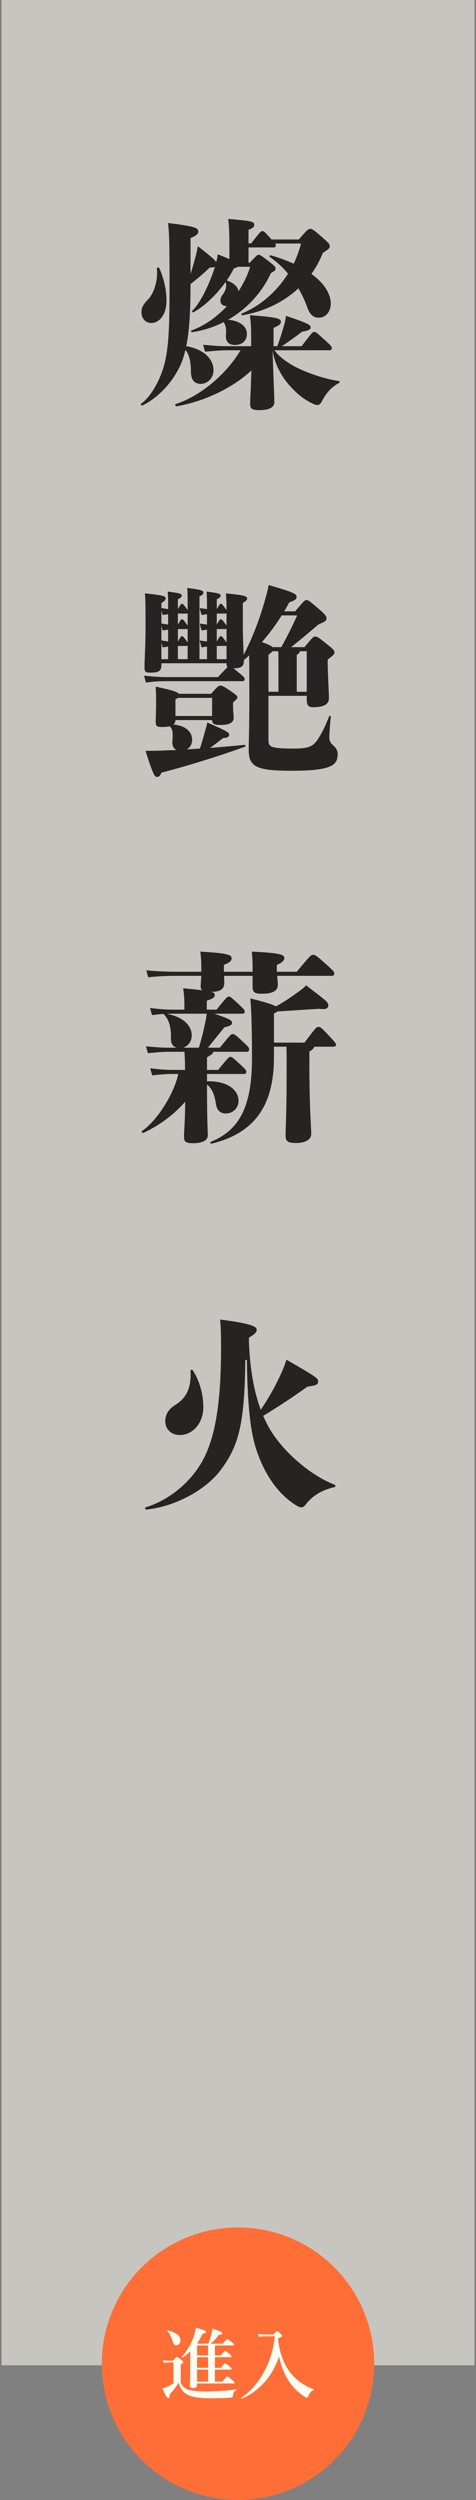 <?xml version="1.0" encoding="UTF-8"?>
<svg width="152px" height="798px" viewBox="0 0 152 798" version="1.1" xmlns="http://www.w3.org/2000/svg" xmlns:xlink="http://www.w3.org/1999/xlink">
    <rect x="0" y="0" width="152" height="798" fill="#808080" stroke="none"/>
    <title>Group 2</title>
    <g id="Page-1" stroke="none" stroke-width="1" fill="none" fill-rule="evenodd">
        <g id="Landing" transform="translate(-884, -189)">
            <g id="Group" transform="translate(-0.222, 103)">
                <g id="Group-2" transform="translate(884.722, 86)">
                    <rect id="Rectangle" fill-opacity="0.56" fill="#FFFCF2" x="0" y="0" width="151" height="755"></rect>
                    <g id="燦艷薪火" transform="translate(44.483, 69.88)" fill="#252422" fill-rule="nonzero">
                        <path d="M3.307,33.215 C5.712,33.215 8.182,30.875 8.182,26 C8.182,22.36 7.077,18.2 5.842,15.665 C5.647,15.34 5.127,15.47 5.127,15.86 C5.452,19.825 4.217,23.725 2.202,25.805 C0.772,27.235 0.187,28.34 0.187,29.77 C0.187,31.85 1.552,33.215 3.307,33.215 Z M27.487,27.82 C24.302,31.265 20.337,34.125 16.242,35.555 C15.852,35.685 16.047,36.205 16.437,36.14 C20.012,35.62 23.327,34.515 26.382,32.955 C27.032,33.735 27.357,34.97 27.162,36.92 C26.967,38.935 27.877,40.235 30.022,40.235 C32.362,40.235 33.857,38.87 33.857,36.725 C33.857,34.125 31.387,32.5 27.877,32.175 C33.857,28.73 38.667,23.53 41.527,17.29 C42.762,16.575 43.022,16.38 43.022,15.86 C43.022,15.34 42.827,15.08 40.747,13.455 C38.212,11.505 37.952,11.44 37.562,11.44 C37.237,11.44 37.042,11.57 34.767,13.975 L34.377,13.975 L34.377,9.1 L42.437,9.1 C42.892,9.1 43.087,8.84 43.087,8.515 C43.087,8.32 43.087,8.19 42.827,7.865 L51.147,7.865 C50.562,10.075 49.782,12.22 48.807,14.3 C46.662,13.325 44.257,12.415 41.527,11.635 C41.137,11.505 40.877,11.96 41.202,12.155 C43.412,13.715 45.362,15.47 46.987,17.485 C43.412,23.14 38.212,27.755 32.297,30.16 C31.907,30.29 32.102,30.81 32.492,30.745 C39.642,29.51 45.752,26.39 50.302,22.165 C51.407,24.05 52.382,26.065 53.097,28.145 C54.007,30.745 55.242,31.525 56.802,31.525 C59.077,31.525 60.637,29.575 60.637,27.04 C60.637,23.92 58.557,20.54 54.462,17.55 C55.957,15.47 57.192,13.195 58.102,10.855 C60.182,9.49 60.312,9.295 60.312,8.71 C60.312,8.125 60.182,7.865 57.907,5.85 C54.917,3.25 54.657,3.185 54.072,3.185 C53.487,3.185 53.227,3.315 50.432,6.565 L41.722,6.565 L41.267,6.045 C39.382,3.965 39.252,3.9 38.797,3.9 C38.342,3.9 38.212,3.965 35.222,7.8 L34.377,7.8 L34.377,3.51 C35.872,2.86 36.197,2.535 36.197,1.885 C36.197,0.845 35.482,0.65 27.877,0 C28.202,2.47 28.267,4.875 28.267,9.555 L28.267,12.805 C27.357,12.415 26.122,11.895 24.562,11.31 C24.432,12.155 24.302,13 24.042,13.78 C23.652,13.065 22.352,11.96 18.192,8.71 C17.932,10.14 17.737,11.115 17.347,12.48 C16.827,14.3 16.372,16.055 15.852,17.615 L15.852,6.11 C17.997,5.265 18.322,4.68 18.322,4.03 C18.322,2.86 17.412,2.405 8.702,1.3 C9.027,4.745 9.157,6.76 9.157,22.035 C9.157,35.75 8.767,41.145 7.597,46.02 C6.232,51.545 3.112,56.81 0.122,58.955 C-0.203,59.15 0.187,59.735 0.512,59.54 C5.257,57.2 9.937,52.585 12.732,46.475 C13.317,45.11 13.837,43.55 14.227,41.795 C15.462,43.29 15.982,45.63 15.982,48.75 C15.982,51.61 17.347,52.65 19.102,52.65 C21.182,52.65 23.197,50.895 23.197,48.295 C23.197,44.85 20.272,41.6 14.487,40.625 C15.527,35.62 15.852,29.12 15.852,20.8 C18.647,18.59 20.142,17.29 21.962,15.535 C22.807,15.535 23.327,15.405 23.652,15.34 C21.767,21.19 18.972,26.78 16.437,29.315 C16.177,29.575 16.502,29.965 16.827,29.77 C20.012,28.08 23.977,24.44 27.032,20.15 C27.487,21.255 27.227,22.685 26.122,24.18 C25.472,25.025 25.407,25.545 25.407,26.13 C25.407,27.105 26.122,27.82 27.357,27.82 L27.487,27.82 Z M34.897,15.275 C34.117,17.875 32.817,20.54 31.192,23.075 C30.932,21.71 29.827,20.475 27.422,19.63 C28.267,18.395 29.047,17.095 29.697,15.795 C30.347,15.6 30.737,15.47 30.932,15.275 L34.897,15.275 Z M60.247,41.925 C60.767,41.925 60.962,41.665 60.962,41.275 C60.962,40.755 60.832,40.56 58.622,38.545 C56.022,36.205 55.892,36.075 55.372,36.075 C54.852,36.075 54.722,36.14 51.342,40.625 L45.037,40.625 C47.247,39.13 49.327,37.635 51.472,36.01 C53.942,35.555 54.202,35.165 54.202,34.645 C54.202,33.93 53.942,33.475 46.337,30.94 C46.207,32.045 46.012,32.955 45.882,33.41 C45.232,35.685 44.647,37.765 43.542,40.625 L42.372,40.625 L42.372,34.775 C43.867,34.125 44.712,33.67 44.712,32.89 C44.712,31.85 43.997,31.395 34.832,30.745 C35.222,33.8 35.222,36.14 35.222,40.625 L27.747,40.625 C25.667,40.625 23.977,40.56 19.882,40.17 L20.467,42.38 C24.237,42.055 25.797,41.925 27.747,41.925 L31.842,41.925 C26.902,50.115 18.582,56.68 11.172,59.085 C10.782,59.215 11.042,59.865 11.432,59.8 C19.882,58.37 29.242,54.08 35.287,48.36 L35.222,50.375 C35.092,54.665 34.897,57.85 34.897,59.02 C34.897,60.515 35.417,61.035 37.692,61.035 C41.007,61.035 42.632,60.19 42.632,58.435 C42.632,57.395 42.502,54.47 42.372,51.22 L42.047,41.99 C42.697,45.955 44.517,49.92 47.702,53.43 C49.977,55.9 51.862,57.46 54.592,58.825 C55.372,59.215 55.957,59.41 56.412,59.41 C56.997,59.41 57.452,58.89 57.777,58.24 C58.947,56.03 60.507,53.82 63.237,52.39 C63.562,52.195 63.562,51.805 63.172,51.74 C58.817,51.09 53.747,49.4 49.912,47.515 C46.597,45.89 43.932,43.81 42.697,41.925 L60.247,41.925 Z" id="Shape"></path>
                        <path d="M14.617,169.325 C15.787,168.74 16.372,167.57 16.372,166.205 C16.372,163.93 14.487,161.72 10.392,161.395 C10.782,161.07 11.042,160.615 11.042,159.965 L22.742,159.965 C22.807,161.2 23.392,161.525 25.407,161.525 C28.527,161.525 29.632,160.68 29.632,159.185 C29.632,158.405 29.437,157.105 29.437,155.675 L29.437,154.31 C30.607,153.335 30.802,153.14 30.802,152.685 C30.802,152.295 30.672,152.1 28.527,150.605 C26.122,148.98 25.862,148.98 25.342,148.98 C24.822,148.98 24.627,149.11 22.417,151.58 L12.147,151.58 C11.692,150.995 10.067,150.41 4.737,149.305 C4.867,151.71 4.867,153.335 4.867,154.635 C4.867,156.845 4.737,159.575 4.737,160.29 C4.737,161.85 4.932,162.175 6.687,162.175 C7.662,162.175 8.507,162.11 9.222,161.98 C10.067,162.695 10.327,164.125 10.067,166.595 C9.937,167.895 10.327,169 11.367,169.52 C9.547,169.585 7.792,169.65 6.297,169.715 C4.867,169.78 3.697,169.78 1.487,169.78 C3.697,176.865 4.412,178.1 4.997,178.1 C5.972,178.1 6.102,177.71 6.622,176.735 C15.527,174.46 26.642,170.885 33.207,168.48 C33.597,168.35 33.402,167.83 33.012,167.895 C29.762,168.22 25.992,168.545 22.092,168.87 C23.587,167.765 24.952,166.725 26.187,165.75 C27.682,165.62 28.202,165.295 28.202,164.645 C28.202,163.865 27.292,163.41 21.182,160.745 C21.052,161.72 20.792,162.435 20.597,163.15 C20.077,165.1 19.427,167.375 18.842,169.065 L14.617,169.325 Z M22.742,152.88 L22.742,158.665 L11.042,158.665 L11.042,153.335 C11.367,153.205 11.627,153.01 11.822,152.88 L22.742,152.88 Z M40.747,152.23 L52.967,152.23 L52.967,153.4 C52.967,155.155 53.487,155.87 54.917,155.87 C58.362,155.87 60.052,154.96 60.052,153.01 C60.052,151.385 59.662,144.495 59.662,142.155 L59.662,140.66 C61.612,139.165 61.807,138.97 61.807,138.385 C61.807,137.8 61.677,137.54 59.402,135.72 C56.477,133.38 56.282,133.315 55.632,133.315 C55.112,133.315 54.852,133.51 52.252,136.695 L47.962,136.695 C50.692,134.55 54.007,131.755 56.737,129.415 C59.012,128.505 59.272,128.18 59.272,127.53 C59.272,126.88 59.077,126.425 56.867,124.54 C53.682,121.81 53.487,121.68 52.902,121.68 C52.317,121.68 52.122,121.875 49.262,125.255 L45.752,125.255 C46.337,124.345 46.857,123.37 47.377,122.395 C49.327,121.745 49.717,121.355 49.717,120.575 C49.717,119.73 48.937,119.21 40.812,116.87 C40.487,118.625 40.162,119.73 39.837,120.9 C38.017,127.79 35.092,134.94 32.817,139.1 C32.752,137.085 32.557,133.835 32.557,129.415 L32.557,122.59 C33.662,121.94 33.922,121.55 33.922,121.16 C33.922,120.51 33.532,120.12 27.162,119.535 C27.292,121.095 27.357,122.59 27.357,124.865 L26.837,124.15 C25.927,122.915 25.797,122.85 25.537,122.85 C25.277,122.85 25.212,122.915 24.237,124.54 L24.237,121.42 C25.082,121.03 25.472,120.705 25.472,120.185 C25.472,119.6 24.497,119.405 20.987,118.95 C21.117,120.64 21.117,121.875 21.117,124.54 C20.467,124.475 19.752,124.345 18.777,124.215 L19.362,126.425 L21.117,126.165 L21.117,129.48 C20.467,129.415 19.752,129.285 18.777,129.155 L19.362,131.365 L21.117,131.105 L21.117,134.875 C20.467,134.81 19.752,134.68 18.777,134.55 L19.362,136.76 L21.117,136.5 L21.117,140.53 L18.712,140.53 L18.712,120.51 C19.752,119.99 19.947,119.795 19.947,119.21 C19.947,118.625 19.232,118.365 14.812,117.78 C14.942,119.73 14.942,121.16 14.942,124.865 L14.422,124.15 C13.512,122.915 13.382,122.85 13.122,122.85 C12.862,122.85 12.797,122.915 11.822,124.54 L11.822,121.42 C12.667,121.03 13.057,120.705 13.057,120.185 C13.057,119.6 12.082,119.405 8.572,118.95 C8.702,120.64 8.702,121.875 8.702,124.54 C8.117,124.475 7.402,124.345 6.557,124.215 L6.557,122.59 C7.662,121.94 7.922,121.55 7.922,121.16 C7.922,120.51 7.532,120.12 1.292,119.535 C1.487,121.68 1.487,123.63 1.487,130.585 C1.487,136.175 1.162,140.92 1.162,142.935 C1.162,144.56 1.357,144.82 3.047,144.82 C5.712,144.82 6.557,144.3 6.557,142.415 L6.557,141.83 L27.357,141.83 C27.357,142.48 27.422,142.87 27.682,143.13 C27.227,143.455 26.447,144.3 24.627,146.25 L8.182,146.25 C6.362,146.25 3.957,146.12 1.032,145.795 L1.617,148.005 C4.217,147.615 6.102,147.55 8.182,147.55 L32.427,147.55 C32.882,147.55 33.142,147.355 33.142,146.965 C33.142,146.445 32.947,146.185 30.932,144.56 C30.347,144.04 29.892,143.715 29.567,143.455 C32.102,143.39 32.882,142.87 32.882,141.05 L32.882,140.855 C33.467,140.335 34.052,139.815 34.572,139.295 C34.637,142.74 34.637,148.005 34.637,152.685 C34.637,162.045 34.442,167.18 34.442,169.325 C34.442,174.655 36.392,176.15 47.962,176.15 C60.767,176.15 62.847,174.46 62.847,170.82 C62.847,169.78 62.392,168.935 61.482,168.09 C60.572,167.375 60.182,166.595 60.182,165.555 C60.182,163.93 60.377,162.175 60.637,158.99 C60.637,158.6 60.247,158.405 60.117,158.795 C58.752,162.24 57.712,164.32 56.347,166.335 C54.852,168.545 53.227,169.065 48.547,169.065 C41.202,169.065 40.747,168.415 40.747,166.335 L40.747,152.23 Z M49.912,126.555 C48.287,130.26 46.402,133.835 44.842,136.695 L42.047,136.695 C41.722,136.305 40.812,135.85 38.667,135.07 C40.877,132.535 43.022,129.675 44.972,126.555 L49.912,126.555 Z M49.782,150.93 L49.782,139.165 C50.497,138.71 50.692,138.45 50.757,137.995 L52.967,137.995 L52.967,150.93 L49.782,150.93 Z M40.747,139.1 C41.397,138.645 41.787,138.32 42.047,137.995 L43.867,137.995 C43.932,138.97 43.932,140.075 43.932,140.985 L43.932,150.93 L40.747,150.93 L40.747,139.1 Z M6.557,135.265 L6.947,136.76 L8.702,136.5 L8.702,140.53 L6.557,140.53 L6.557,135.265 Z M6.947,126.425 L8.702,126.165 L8.702,129.48 C8.117,129.415 7.402,129.285 6.557,129.155 L6.557,124.93 L6.947,126.425 Z M14.617,125.97 C14.747,125.97 14.812,125.97 14.942,125.905 L14.942,129.805 L14.422,129.09 C13.512,127.855 13.382,127.79 13.122,127.79 C12.862,127.79 12.797,127.855 11.822,129.48 L11.822,125.97 L14.617,125.97 Z M11.822,136.305 L14.617,136.305 C14.747,136.305 14.812,136.305 14.942,136.24 L14.942,140.53 L11.822,140.53 L11.822,136.305 Z M8.702,134.875 C8.117,134.81 7.402,134.68 6.557,134.55 L6.557,129.87 L6.947,131.365 L8.702,131.105 L8.702,134.875 Z M14.942,135.2 L14.422,134.485 C13.512,133.25 13.382,133.185 13.122,133.185 C12.862,133.185 12.797,133.25 11.822,134.875 L11.822,130.91 L14.617,130.91 C14.747,130.91 14.812,130.91 14.942,130.845 L14.942,135.2 Z M24.237,136.305 L27.032,136.305 C27.162,136.305 27.227,136.305 27.357,136.24 L27.357,140.53 L24.237,140.53 L24.237,136.305 Z M27.032,125.97 C27.162,125.97 27.227,125.97 27.357,125.905 L27.357,129.805 L26.837,129.09 C25.927,127.855 25.797,127.79 25.537,127.79 C25.277,127.79 25.212,127.855 24.237,129.48 L24.237,125.97 L27.032,125.97 Z M24.237,130.91 L27.032,130.91 C27.162,130.91 27.227,130.91 27.357,130.845 L27.357,135.2 L26.837,134.485 C25.927,133.25 25.797,133.185 25.537,133.185 C25.277,133.185 25.212,133.25 24.237,134.875 L24.237,130.91 Z" id="Shape"></path>
                        <path d="M21.117,272.935 L33.012,272.935 C33.467,272.935 33.662,272.675 33.662,272.22 C33.662,271.765 33.597,271.635 31.582,269.75 C29.242,267.605 29.112,267.475 28.592,267.475 C28.137,267.475 27.942,267.605 24.692,271.635 L21.117,271.635 L21.117,267.605 C22.612,266.76 23.067,266.37 23.132,265.85 L33.792,265.85 C34.247,265.85 34.572,265.59 34.572,265.07 C34.572,264.485 34.377,264.29 31.842,261.95 C30.022,260.26 29.762,260.195 29.242,260.195 C28.787,260.195 28.592,260.39 25.212,264.55 L21.442,264.55 C23.132,262.34 24.757,260.455 26.642,258.05 C28.332,257.66 29.112,257.335 29.112,256.685 C29.112,255.905 28.982,255.58 23.457,253.695 L32.492,253.695 C32.947,253.695 33.142,253.435 33.142,252.98 C33.142,252.525 33.077,252.395 31.062,250.51 C28.722,248.365 28.592,248.235 28.072,248.235 C27.617,248.235 27.422,248.365 24.172,252.395 L21.052,252.395 L21.052,249.535 C23.262,248.82 23.587,248.365 23.587,247.78 C23.587,247.325 23.522,247 22.482,246.74 C25.407,246.675 26.642,245.83 26.642,243.815 C26.642,243.1 26.577,242.385 26.577,241.605 L35.677,241.605 L35.677,245.245 C35.677,246.805 36.392,247.325 38.472,247.325 C42.047,247.325 43.737,246.48 43.737,244.4 C43.737,243.555 43.607,242.645 43.542,241.605 L61.027,241.605 C61.547,241.605 61.742,241.345 61.742,240.89 C61.742,240.305 61.547,240.045 59.142,237.9 C55.957,235.04 55.697,234.91 54.982,234.91 C54.332,234.91 54.137,235.04 49.782,240.305 L43.412,240.305 L43.412,238.095 C45.102,237.51 45.817,236.6 45.817,236.015 C45.817,234.91 45.037,234.325 35.417,233.87 C35.677,236.08 35.677,237.705 35.677,240.305 L26.512,240.305 L26.512,238.095 C28.202,237.51 28.982,236.86 28.982,236.015 C28.982,234.91 27.877,234.39 18.972,233.87 C19.297,236.015 19.297,237.64 19.297,240.305 L12.277,240.305 C8.832,240.305 5.842,240.24 1.747,239.85 L2.332,242.06 C6.102,241.67 8.962,241.605 12.277,241.605 L19.297,241.605 C19.232,242.97 19.102,244.205 19.102,245.05 C19.102,245.57 19.232,245.96 19.622,246.22 C18.127,246.025 16.177,245.83 13.512,245.57 C13.902,248.43 13.902,249.665 13.902,251.745 L13.902,252.395 L10.197,252.395 C8.312,252.395 5.972,252.265 2.917,251.875 L3.567,254.15 C4.997,253.955 6.167,253.825 7.207,253.76 C8.767,255.255 9.742,257.66 9.612,261.69 C9.547,262.99 10.132,264.16 11.432,264.55 L8.832,264.55 C6.947,264.55 4.737,264.42 1.617,264.095 L2.267,266.305 C5.257,265.98 7.337,265.85 8.832,265.85 L13.902,265.85 C14.097,268.32 14.097,269.165 14.097,271.635 L10.262,271.635 C8.377,271.635 6.037,271.505 2.982,271.115 L3.632,273.39 C6.622,273 8.767,272.935 10.262,272.935 L11.952,272.935 C10.652,278.98 5.452,287.625 0.382,291.135 C0.057,291.33 0.512,291.85 0.837,291.72 C5.907,289.38 10.587,285.87 14.162,281.775 L14.097,285.155 C14.032,288.535 13.772,291.72 13.772,292.955 C13.772,294.515 14.227,295.035 16.632,295.035 C19.427,295.035 21.377,294.255 21.377,292.5 C21.377,291.33 21.117,288.405 21.117,276.315 C22.807,277.615 23.587,279.825 23.977,282.555 C24.302,284.7 25.537,285.545 27.097,285.545 C29.437,285.545 31.192,283.79 31.192,281.45 C31.192,278.46 28.202,275.08 21.117,275.275 L21.117,272.935 Z M21.052,253.695 C20.922,254.54 20.792,255.515 20.532,256.62 C19.947,259.35 19.492,261.365 18.517,264.55 L13.447,264.55 C15.137,264.095 16.242,262.47 16.242,260.585 C16.242,257.79 13.902,254.8 8.377,253.76 C9.092,253.695 9.677,253.695 10.197,253.695 L21.052,253.695 Z M42.502,262.925 L42.502,253.63 C43.022,253.435 43.347,253.175 43.542,252.98 C48.872,252.655 51.407,252.46 56.997,252.135 C59.077,252.46 59.857,251.94 59.857,251.095 C59.857,249.99 59.337,249.665 52.772,244.66 C52.187,245.245 51.472,245.895 49.522,247.26 C47.182,248.95 45.687,249.925 43.152,251.355 C41.982,250.705 39.447,249.925 34.962,248.82 C35.222,251.81 35.482,256.88 35.482,267.8 C35.482,282.75 31.842,290.745 22.352,294.58 C21.962,294.71 22.222,295.23 22.612,295.165 C36.977,291.655 42.502,282.295 42.502,267.475 L42.502,264.225 L46.467,264.225 C46.597,266.76 46.532,270.92 46.532,276.315 C46.532,283.725 46.207,290.68 46.207,292.5 C46.207,294.45 46.922,294.97 49.587,294.97 C52.252,294.97 54.397,293.995 54.397,292.11 C54.397,289.9 53.812,283.595 53.812,270.14 L53.812,265.785 C54.722,265.265 55.242,264.745 55.372,264.225 L61.222,264.225 C62.067,264.225 62.327,264.03 62.327,263.64 C62.327,263.25 62.067,262.86 60.182,260.845 C57.582,258.05 57.322,257.92 56.672,257.92 C56.087,257.92 55.957,257.985 52.252,262.925 L42.502,262.925 Z" id="Shape"></path>
                        <path d="M12.472,388.18 C16.372,388.18 19.947,384.605 19.947,379.275 C19.947,375.18 18.712,370.76 16.567,367.51 C16.372,367.185 15.852,367.315 15.852,367.705 C16.112,372.255 15.072,376.025 11.107,378.495 C9.027,379.795 7.792,381.42 7.792,383.76 C7.792,385.905 9.287,388.18 12.472,388.18 Z M34.507,357.11 C36.522,355.875 36.977,355.42 36.977,354.445 C36.977,353.665 35.352,352.56 25.277,351.325 C25.537,353.21 25.602,355.875 25.602,360.49 C25.602,379.145 23.457,389.285 19.882,396.045 C16.047,403.26 8.962,408.98 1.552,411.255 C1.162,411.385 1.357,412.035 1.747,411.97 C10.912,411.06 20.597,405.73 25.277,399.62 C31.192,391.885 33.142,384.865 33.337,364.325 L33.857,364.13 C34.052,380.38 35.222,387.855 36.912,392.99 C39.512,400.725 43.607,406.705 49.132,410.345 C49.977,410.865 50.627,411.255 51.147,411.255 C51.797,411.255 52.122,411.06 52.967,409.955 C55.047,407.355 58.232,405.6 61.807,404.82 C62.197,404.755 62.262,404.17 61.872,404.04 C53.682,400.92 44.127,392.405 40.227,384.54 C39.837,383.76 39.447,382.915 39.057,382.07 C44.322,378.885 48.872,375.83 53.227,372.71 C56.152,372.385 56.607,371.995 56.607,371.085 C56.607,370.11 56.412,369.85 46.467,364.13 C45.947,365.82 45.557,366.86 45.167,367.705 C43.542,371.41 41.137,375.96 38.277,380.12 C36.132,374.27 34.832,367.185 34.507,358.41 L34.507,357.11 Z" id="Shape"></path>
                    </g>
                    <circle id="Oval" fill="#FF6E37" cx="75.5" cy="754.5" r="43.5"></circle>
                    <g id="進入" transform="translate(51.375, 743)" fill="#FFFCF2" fill-rule="nonzero">
                        <path d="M11.05,17.8 L22.7,17.8 C22.95,17.8 23.025,17.725 23.025,17.55 C23.025,17.375 22.825,17.15 22.325,16.75 C21.175,15.8 20.9,15.6 20.675,15.6 C20.5,15.6 20.2,15.8 19.15,17.225 L16.75,17.225 L16.75,13.375 L21.75,13.375 C22,13.375 22.075,13.3 22.075,13.125 C22.075,12.95 21.875,12.725 21.475,12.4 C20.525,11.625 20.25,11.425 20.025,11.425 C19.85,11.425 19.55,11.625 18.7,12.8 L16.75,12.8 L16.75,9.425 L21.725,9.425 C21.975,9.425 22.05,9.35 22.05,9.175 C22.05,9 21.85,8.775 21.425,8.425 C20.475,7.675 20.2,7.475 19.975,7.475 C19.8,7.475 19.5,7.675 18.65,8.85 L16.75,8.85 L16.75,5.675 L22.525,5.675 C22.775,5.675 22.85,5.6 22.85,5.425 C22.85,5.25 22.65,5.025 22.2,4.675 C21.2,3.875 20.925,3.675 20.7,3.675 C20.525,3.675 20.225,3.875 19.3,5.1 L15.375,5.1 C16.325,4.35 17.15,3.45 17.975,2.3 C18.825,2.2 19.1,2.075 19.1,1.75 C19.1,1.45 18.15,1 15.95,0.3 C15.875,0.9 15.75,1.525 15.6,2.175 C15.375,3.075 15.05,4.05 14.65,5.1 L11,5.1 C11.675,4.15 12.25,3.125 12.8,1.95 C13.45,1.85 13.85,1.675 13.85,1.35 C13.85,0.925 13.475,0.8 10.675,0 C10.55,0.95 10.325,1.95 9.95,2.975 C9.175,5.125 7.95,7.25 6.25,9.275 C6.175,9.375 6.375,9.575 6.475,9.5 C7.375,8.875 8.15,8.25 8.875,7.575 L8.875,12.45 C8.875,16.05 8.775,17.85 8.775,18.45 C8.775,19.025 9.05,19.25 9.775,19.25 C10.625,19.25 11.05,19 11.05,18.375 L11.05,17.8 Z M11.05,8.85 L11.05,5.675 L14.575,5.675 L14.575,8.85 L11.05,8.85 Z M11.05,9.425 L14.575,9.425 L14.575,12.8 L11.05,12.8 L11.05,9.425 Z M11.05,13.375 L14.575,13.375 L14.575,17.225 L11.05,17.225 L11.05,13.375 Z M5.75,4.075 C5.75,2.8 4.675,1.6 1.75,0.875 C1.625,0.85 1.45,1 1.55,1.1 C2.3,1.85 2.875,3.075 3.15,4.025 C3.5,5.275 3.8,5.575 4.375,5.575 C5.25,5.575 5.75,4.925 5.75,4.075 Z M5.85,11.775 C6.525,11.325 6.6,11.2 6.6,10.975 C6.6,10.775 6.45,10.6 6.025,10.25 C5.1,9.525 4.9,9.375 4.65,9.375 C4.45,9.375 4.25,9.525 3.375,10.525 L1.8,10.525 C1.3,10.525 0.8,10.475 0.15,10.3 L0.425,11.3 C0.975,11.15 1.375,11.1 1.8,11.1 L3.525,11.1 L3.525,17.775 C3,18.15 2.35,18.5 1.675,18.8 C1.1,19.05 0.525,19.275 0,19.4 C0.925,21.55 1.475,22.45 1.85,22.45 C2.225,22.45 2.35,22.25 2.275,21.3 C3.65,19.85 4.35,18.925 5.15,17.55 C5.7,19.275 6.425,20.45 7.675,21.2 C9.275,22.2 11.75,22.525 15.85,22.525 C17.65,22.525 20.625,22.475 21.95,22.3 C22.425,22.25 22.475,22.175 22.55,21.4 C22.65,20.65 22.925,20.3 23.525,20 C23.625,19.95 23.625,19.7 23.5,19.725 C19.2,20.2 16.9,20.35 13.9,20.35 C11.325,20.35 9.45,20.15 8.225,19.775 C7.1,19.4 6.6,18.95 5.85,17.675 L5.85,11.775 Z" id="Shape"></path>
                        <path d="M32.375,2.175 C31.5,2.125 31.025,2.075 30.55,1.925 L30.825,2.925 C31.5,2.825 31.875,2.775 32.45,2.75 L35.9,2.75 C35.5,6.625 34.4,10.325 32.725,13.575 C30.85,17.25 28.25,20.3 25.2,22.325 C25.1,22.4 25.25,22.7 25.375,22.65 C31,20.225 35.4,15.175 37.225,9.125 C37.85,11.975 38.65,14.25 40.05,16.55 C41.4,18.725 42.925,20.3 44.9,21.7 C45.45,22.1 45.9,22.35 46.1,22.35 C46.275,22.35 46.4,22.25 46.55,21.875 C46.95,20.9 47.45,20.25 48.2,19.95 C48.325,19.9 48.325,19.725 48.2,19.675 C45.7,18.65 43.675,17.35 42,15.675 C39.1,12.75 37.4,8.575 36.9,3.4 C38.075,2.9 38.175,2.825 38.175,2.575 C38.175,2.375 38.025,2.2 37.725,1.925 C37.025,1.3 36.825,1.15 36.575,1.15 C36.375,1.15 36.175,1.3 35.425,2.175 L32.375,2.175 Z" id="Path"></path>
                    </g>
                </g>
            </g>
        </g>
    </g>
</svg>